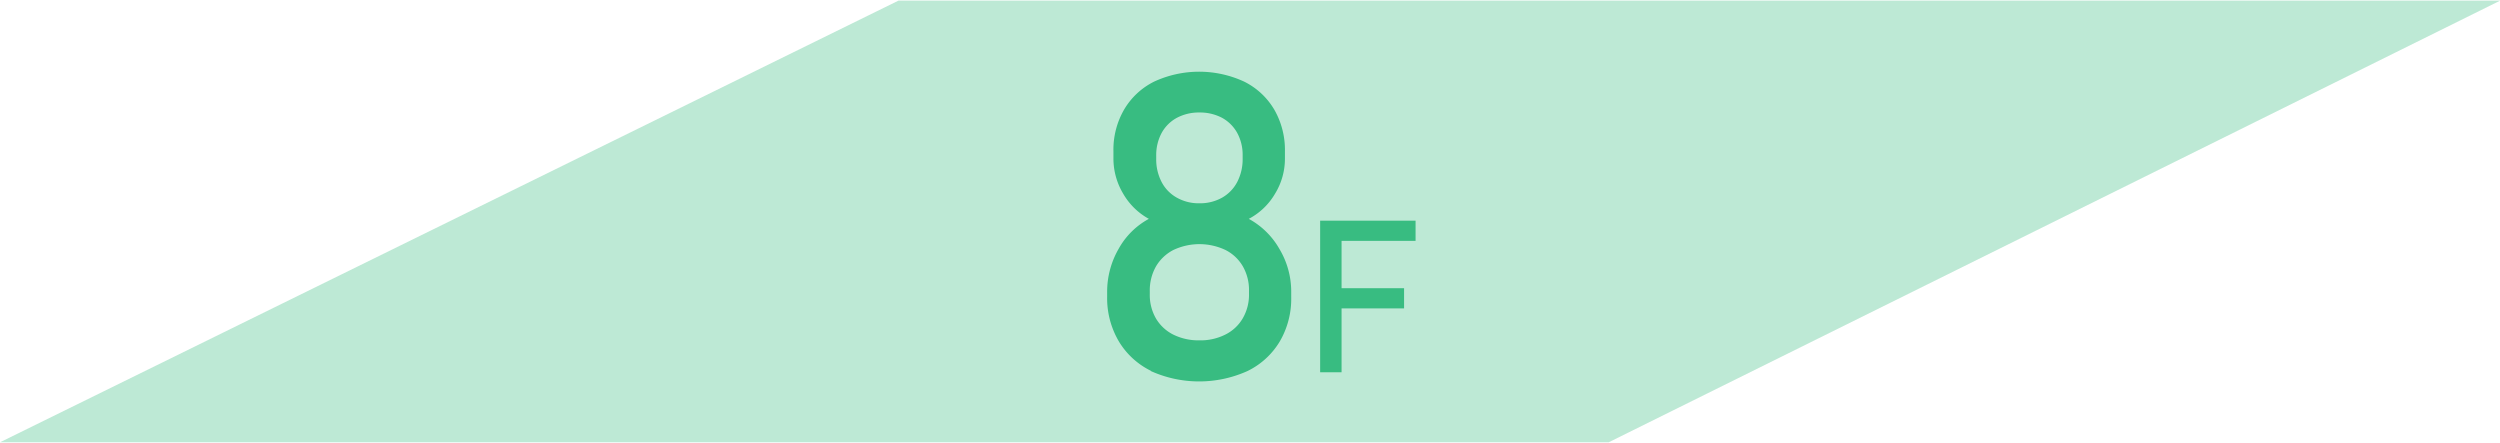 <svg xmlns="http://www.w3.org/2000/svg" viewBox="0 0 350 62"><defs><style>.cls-1{fill:#bde9d5;}.cls-2{fill:#38bc81;}</style></defs><title>floormap_icon</title><g id="text"><polygon class="cls-1" points="225.22 61.92 0 61.92 125.8 0.08 350.04 0.08 225.22 61.92"/><path class="cls-2" d="M161.14,51.92a10.77,10.77,0,0,1-4.51-4.14A11.91,11.91,0,0,1,155,41.57v-.7a12,12,0,0,1,1.59-6,10.61,10.61,0,0,1,4.25-4.23,9.32,9.32,0,0,1-3.61-3.55,9.59,9.59,0,0,1-1.35-4.89v-1a11.21,11.21,0,0,1,1.49-5.85,10.07,10.07,0,0,1,4.2-3.92,15,15,0,0,1,12.62,0,10.1,10.1,0,0,1,4.21,3.92,11.31,11.31,0,0,1,1.49,5.85v1a9.36,9.36,0,0,1-1.39,4.93,9.23,9.23,0,0,1-3.67,3.51,10.93,10.93,0,0,1,4.31,4.25,11.61,11.61,0,0,1,1.63,6v.7a11.82,11.82,0,0,1-1.6,6.21,10.71,10.71,0,0,1-4.51,4.14,16.47,16.47,0,0,1-13.56,0Zm10.43-5.09A5.81,5.81,0,0,0,174,44.54a6.56,6.56,0,0,0,.86-3.4v-.41a6.66,6.66,0,0,0-.86-3.44A5.87,5.87,0,0,0,171.57,35a8.53,8.53,0,0,0-7.3,0,6,6,0,0,0-2.44,2.31,6.79,6.79,0,0,0-.86,3.45v.43a6.57,6.57,0,0,0,.86,3.39,5.88,5.88,0,0,0,2.44,2.27,8,8,0,0,0,3.65.8A7.76,7.76,0,0,0,171.57,46.83Zm-.49-19.15a5.38,5.38,0,0,0,2.13-2.2,6.92,6.92,0,0,0,.76-3.3v-.41a6.4,6.4,0,0,0-.76-3.16,5.36,5.36,0,0,0-2.13-2.12,6.61,6.61,0,0,0-3.16-.74,6.54,6.54,0,0,0-3.15.74,5.33,5.33,0,0,0-2.14,2.12,6.57,6.57,0,0,0-.76,3.19v.43a6.85,6.85,0,0,0,.76,3.26,5.31,5.31,0,0,0,2.14,2.19,6.24,6.24,0,0,0,3.15.78A6.3,6.3,0,0,0,171.08,27.68Z"/><path class="cls-2" d="M184.82,30.89h3V52.12h-3Zm1.46,0h11.9v2.83h-11.9Zm0,9.46h10.29v2.83H186.28Z"/></g></svg>